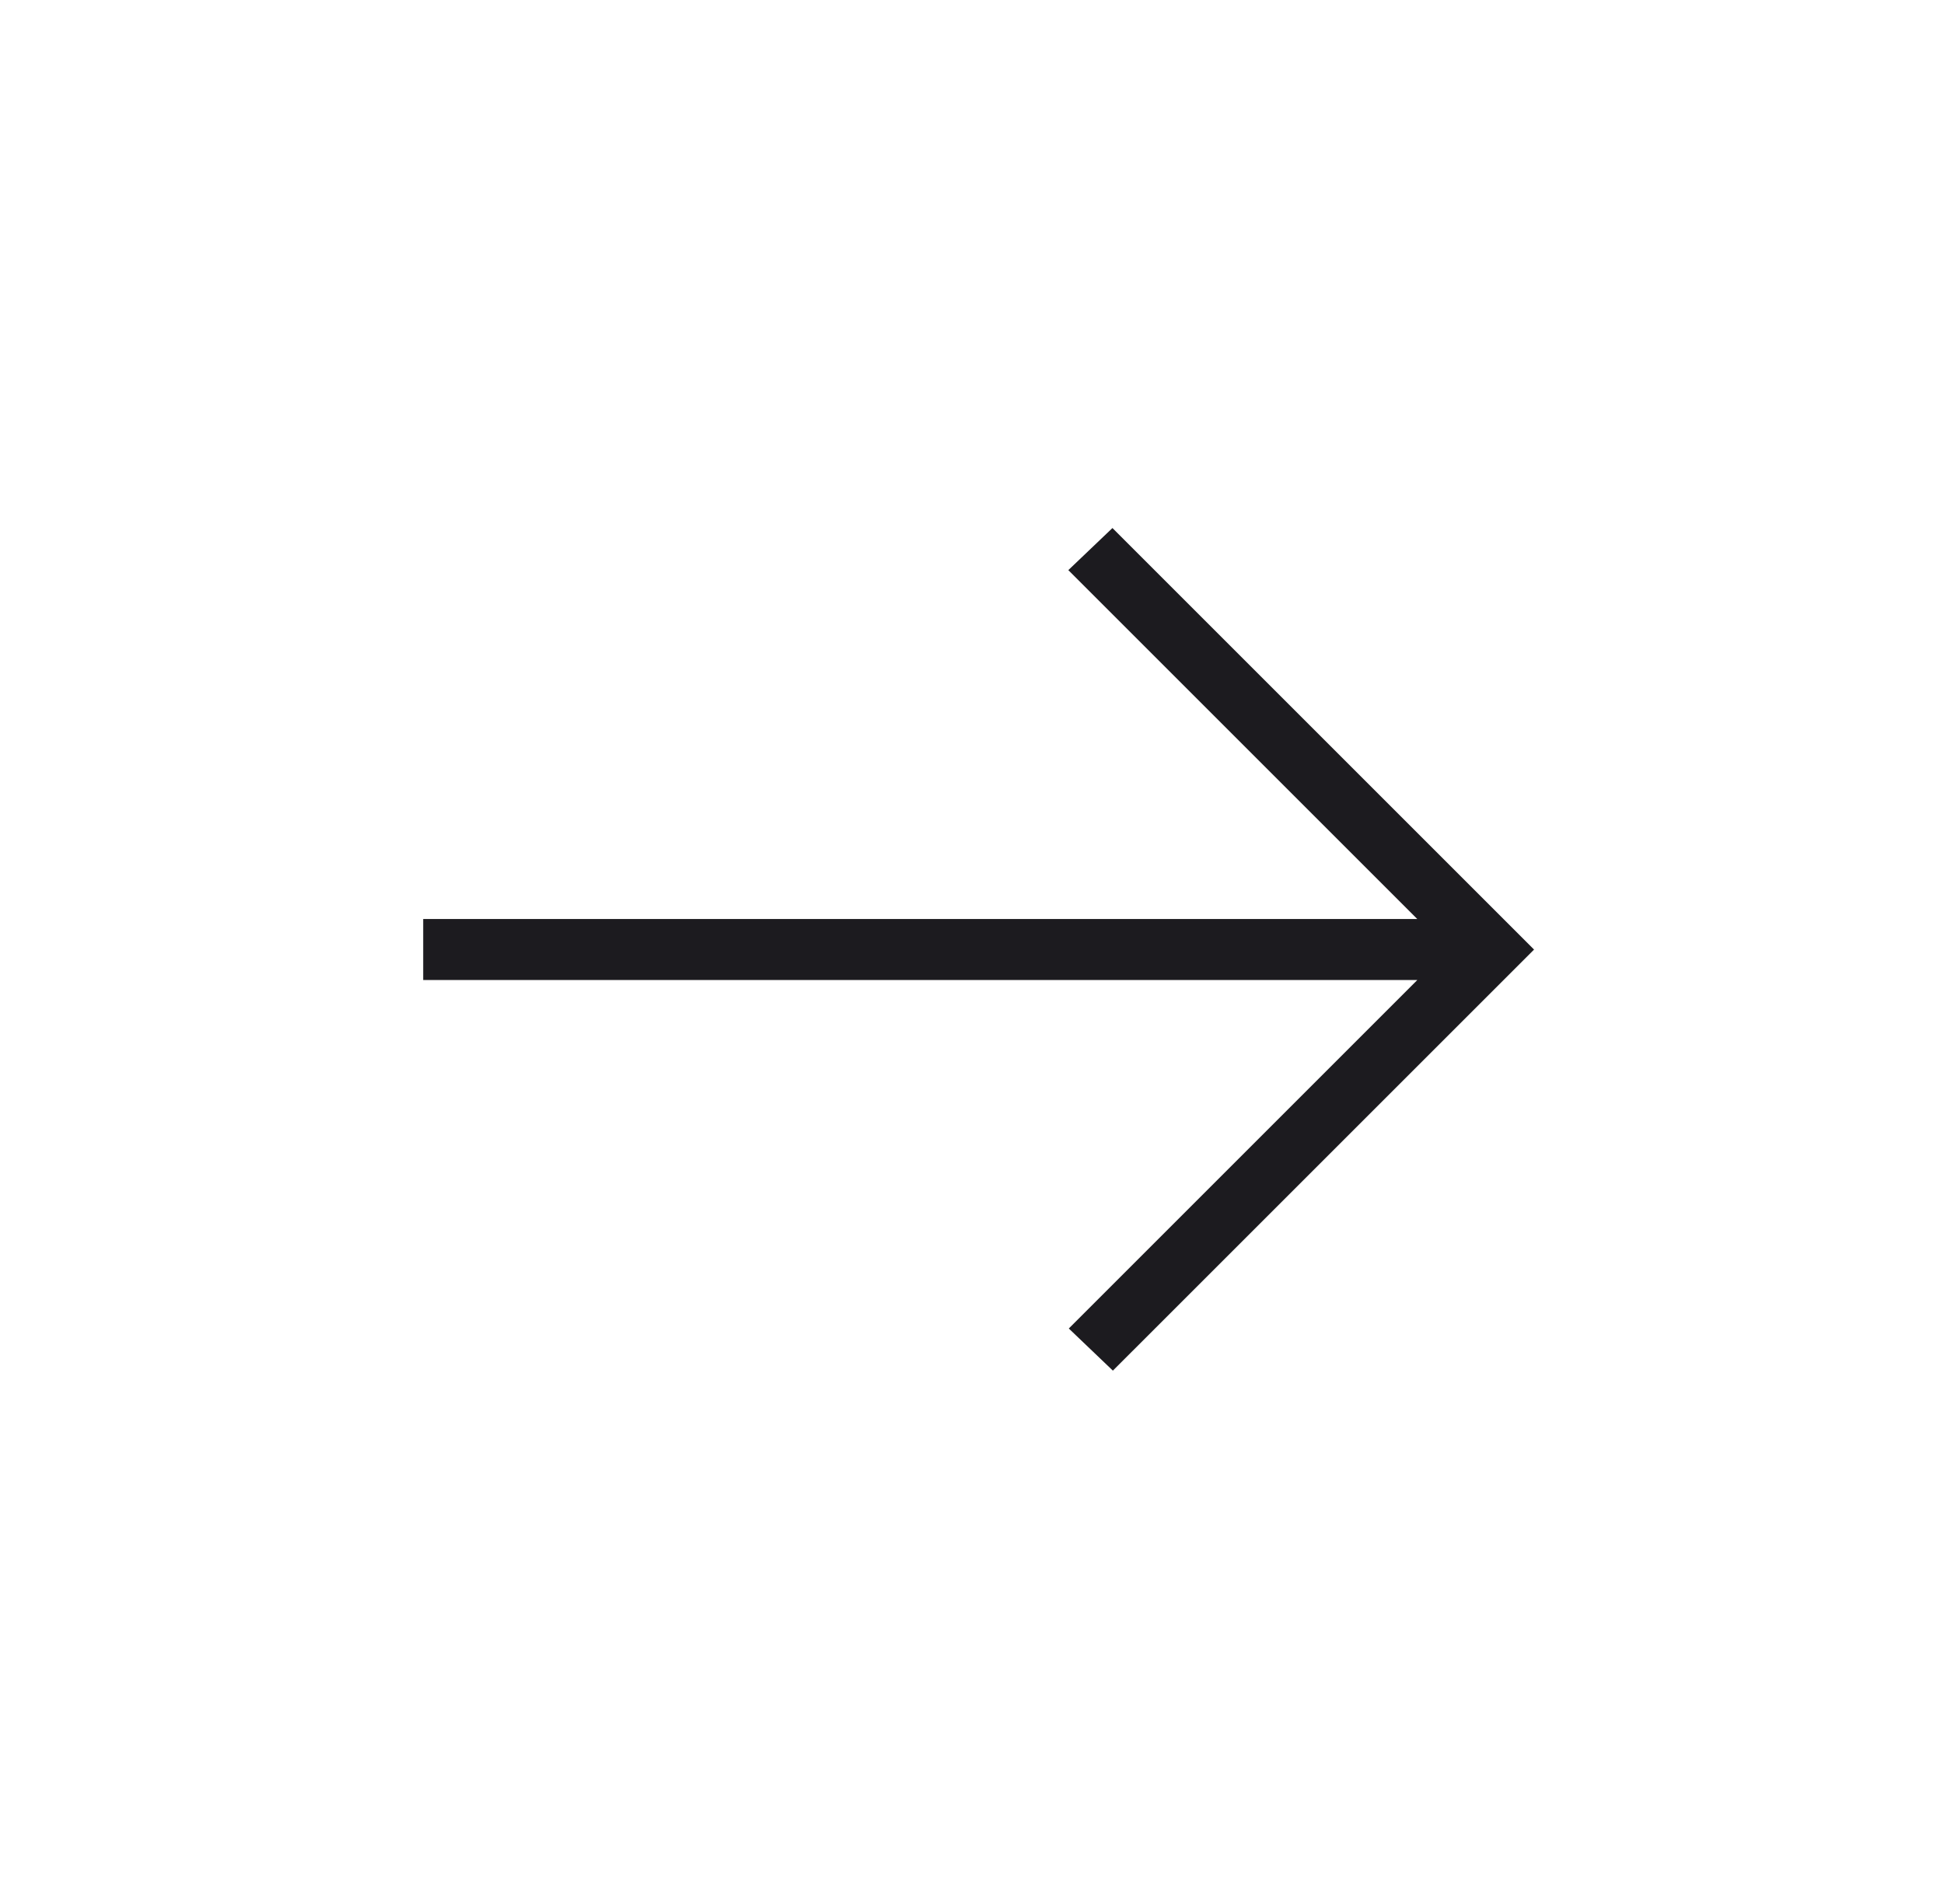 <svg width="49" height="48" viewBox="0 0 49 48" fill="none" xmlns="http://www.w3.org/2000/svg">
<mask id="mask0_146_301" style="mask-type:alpha" maskUnits="userSpaceOnUse" x="0" y="0" width="49" height="48">
<rect x="0.667" width="48" height="48" fill="#D9D9D9"/>
</mask>
<g mask="url(#mask0_146_301)">
<path d="M28.051 34.554L26.94 33.492L35.724 24.707H10.667V23.169H35.724L26.928 14.373L28.04 13.312L38.667 23.939L28.051 34.554Z" fill="#1C1B1F"/>
</g>
</svg>

